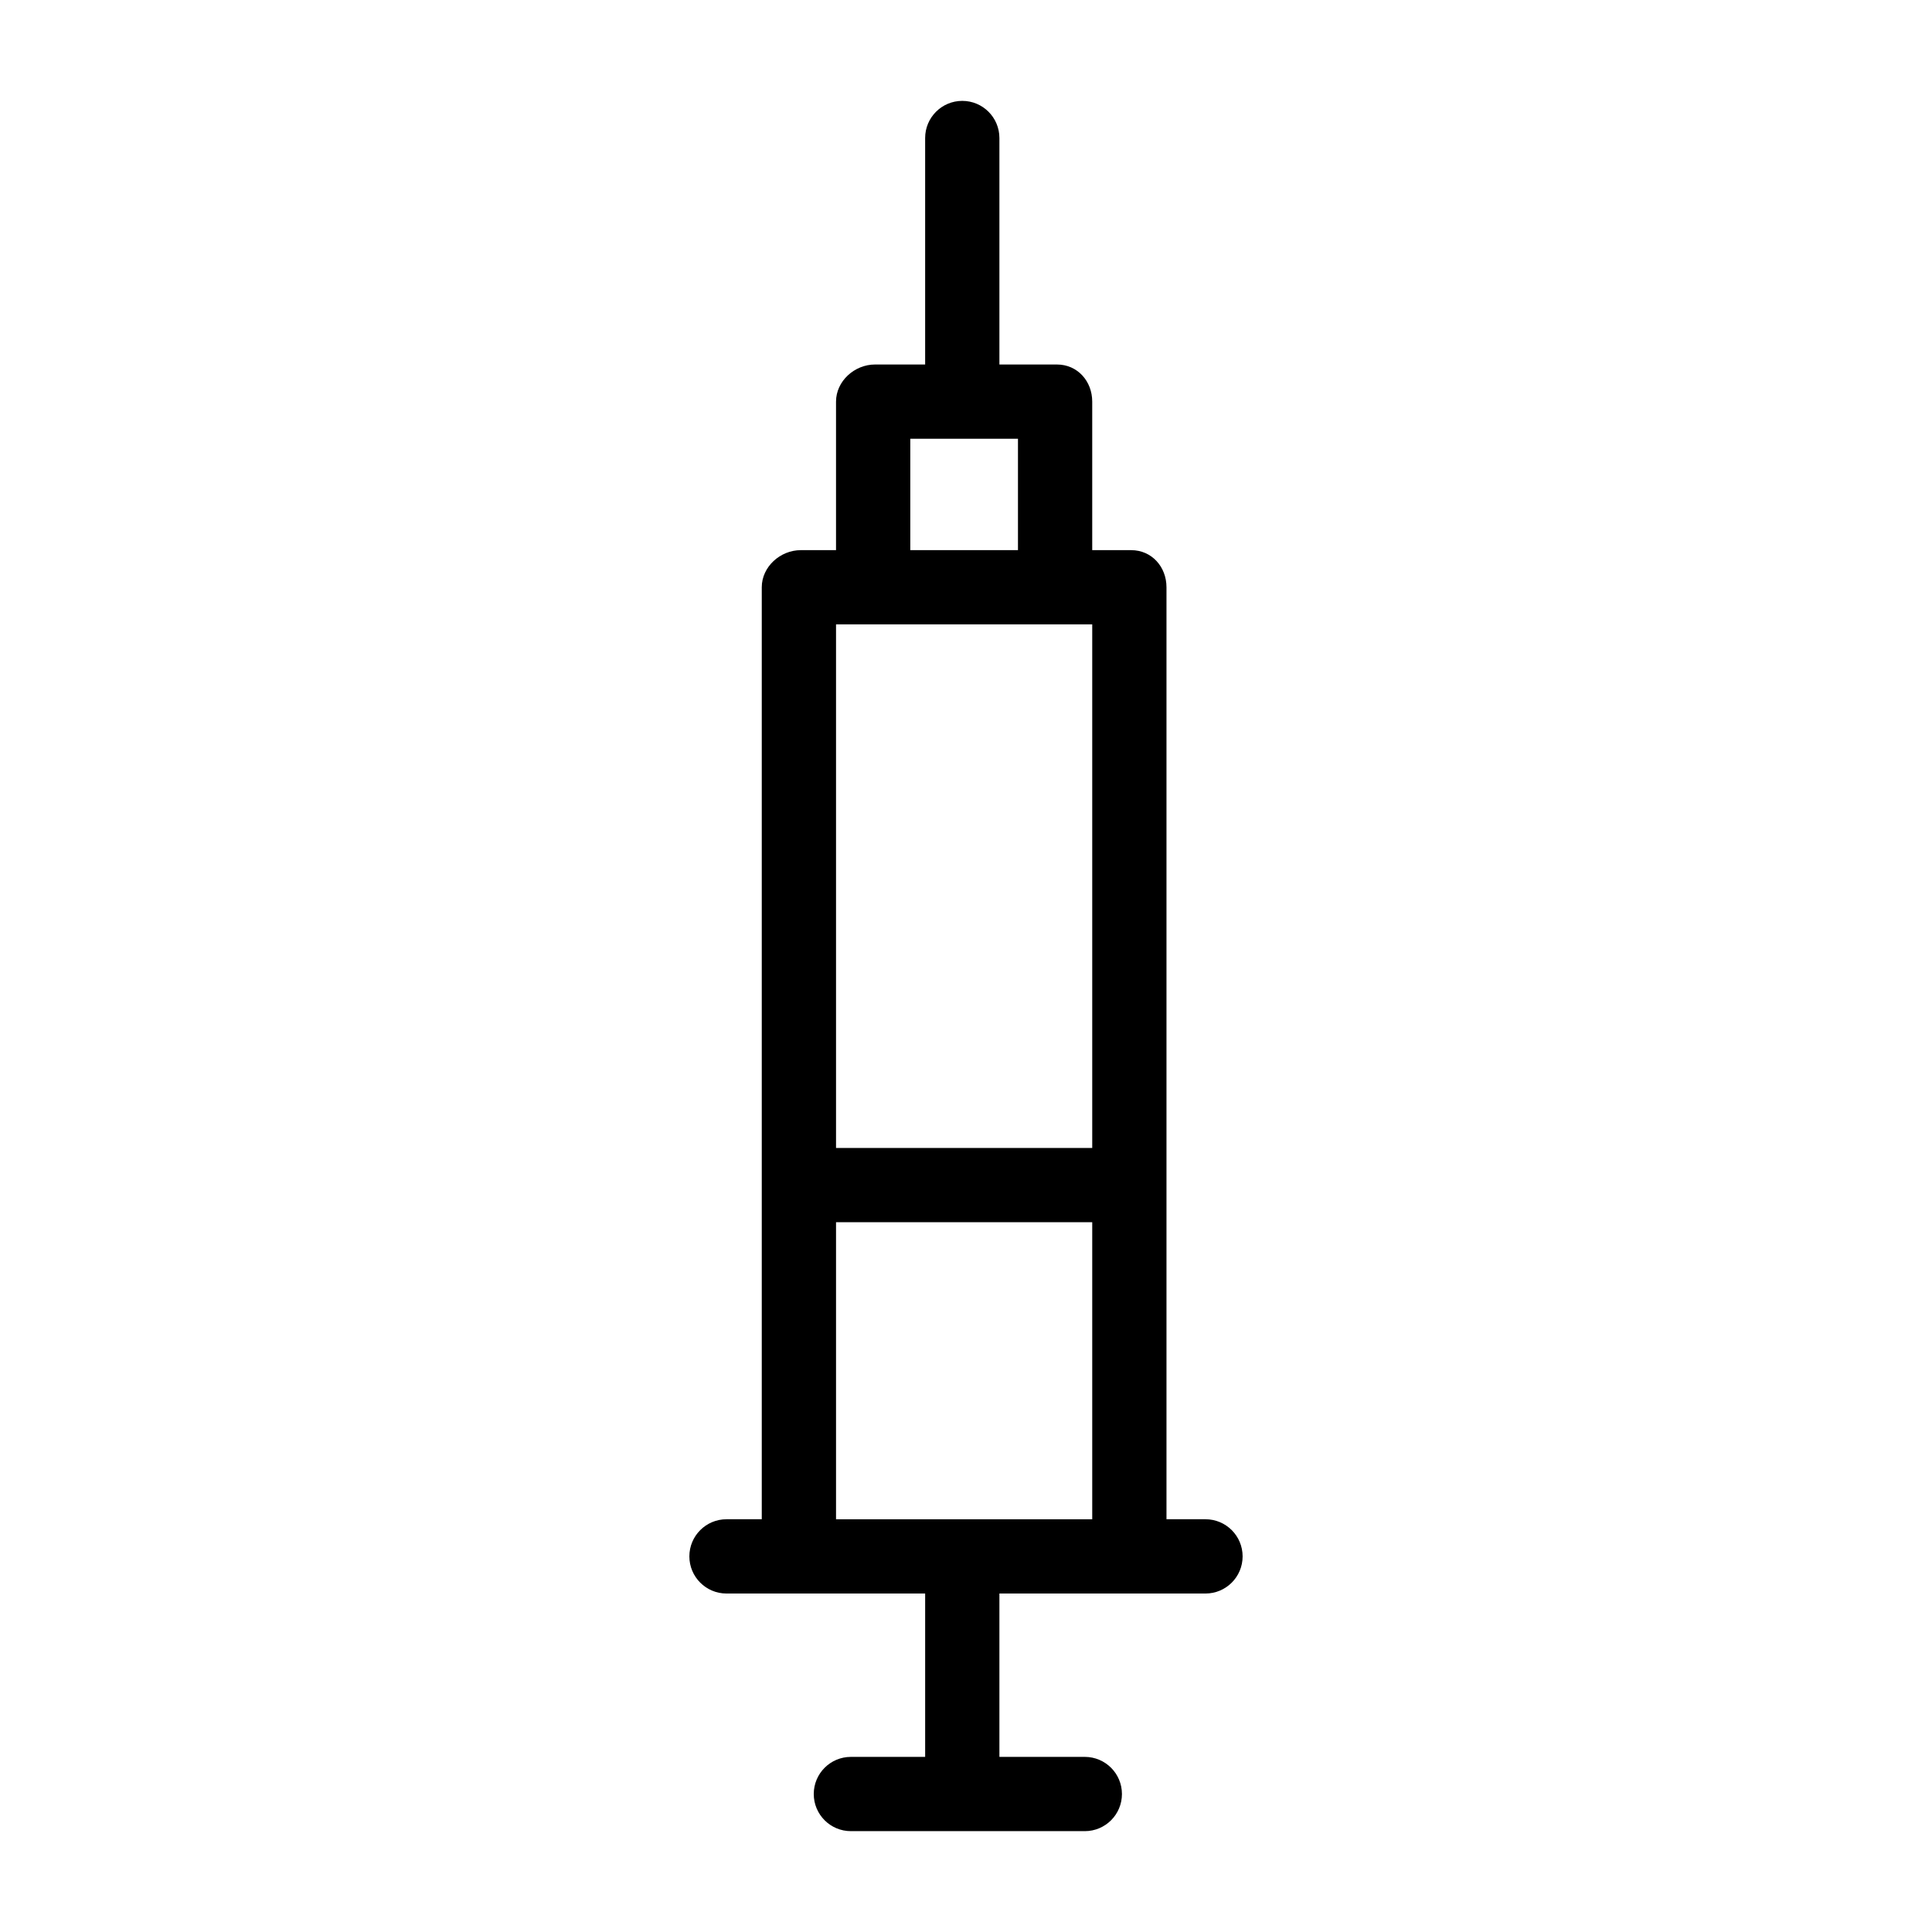<?xml version="1.0" encoding="UTF-8"?>
<!-- Uploaded to: ICON Repo, www.iconrepo.com, Generator: ICON Repo Mixer Tools -->
<svg fill="#000000" width="800px" height="800px" version="1.1" viewBox="144 144 512 512" xmlns="http://www.w3.org/2000/svg">
 <path d="m336.53 566.3h52.645v43.297l-19.68-0.004c-5.438 0-9.84 4.406-9.84 9.84 0 5.438 4.402 9.84 9.84 9.84h61.992c5.434 0 9.84-4.402 9.84-9.84 0-5.434-4.406-9.84-9.84-9.84h-22.633v-43.293h54.613-0.004c5.438 0 9.844-4.406 9.844-9.844 0-5.434-4.406-9.84-9.844-9.84h-10.332v-246.98c0-5.434-3.914-9.84-9.348-9.84h-10.332v-39.359c0-5.434-3.914-9.84-9.348-9.84h-15.25v-60.023c0-5.434-4.406-9.84-9.84-9.84-5.438 0-9.84 4.406-9.84 9.84v60.023h-13.285c-5.434 0-10.332 4.406-10.332 9.84v39.359h-9.348c-5.434 0-10.332 4.406-10.332 9.84v246.98h-9.348c-5.434 0-9.84 4.406-9.84 9.84 0 5.438 4.406 9.844 9.84 9.844zm48.707-306.03h28.535v29.52h-28.535zm48.215 49.199v138.75h-67.895v-138.75zm-67.895 158.43h67.895v78.719h-67.895z"/>
</svg>
